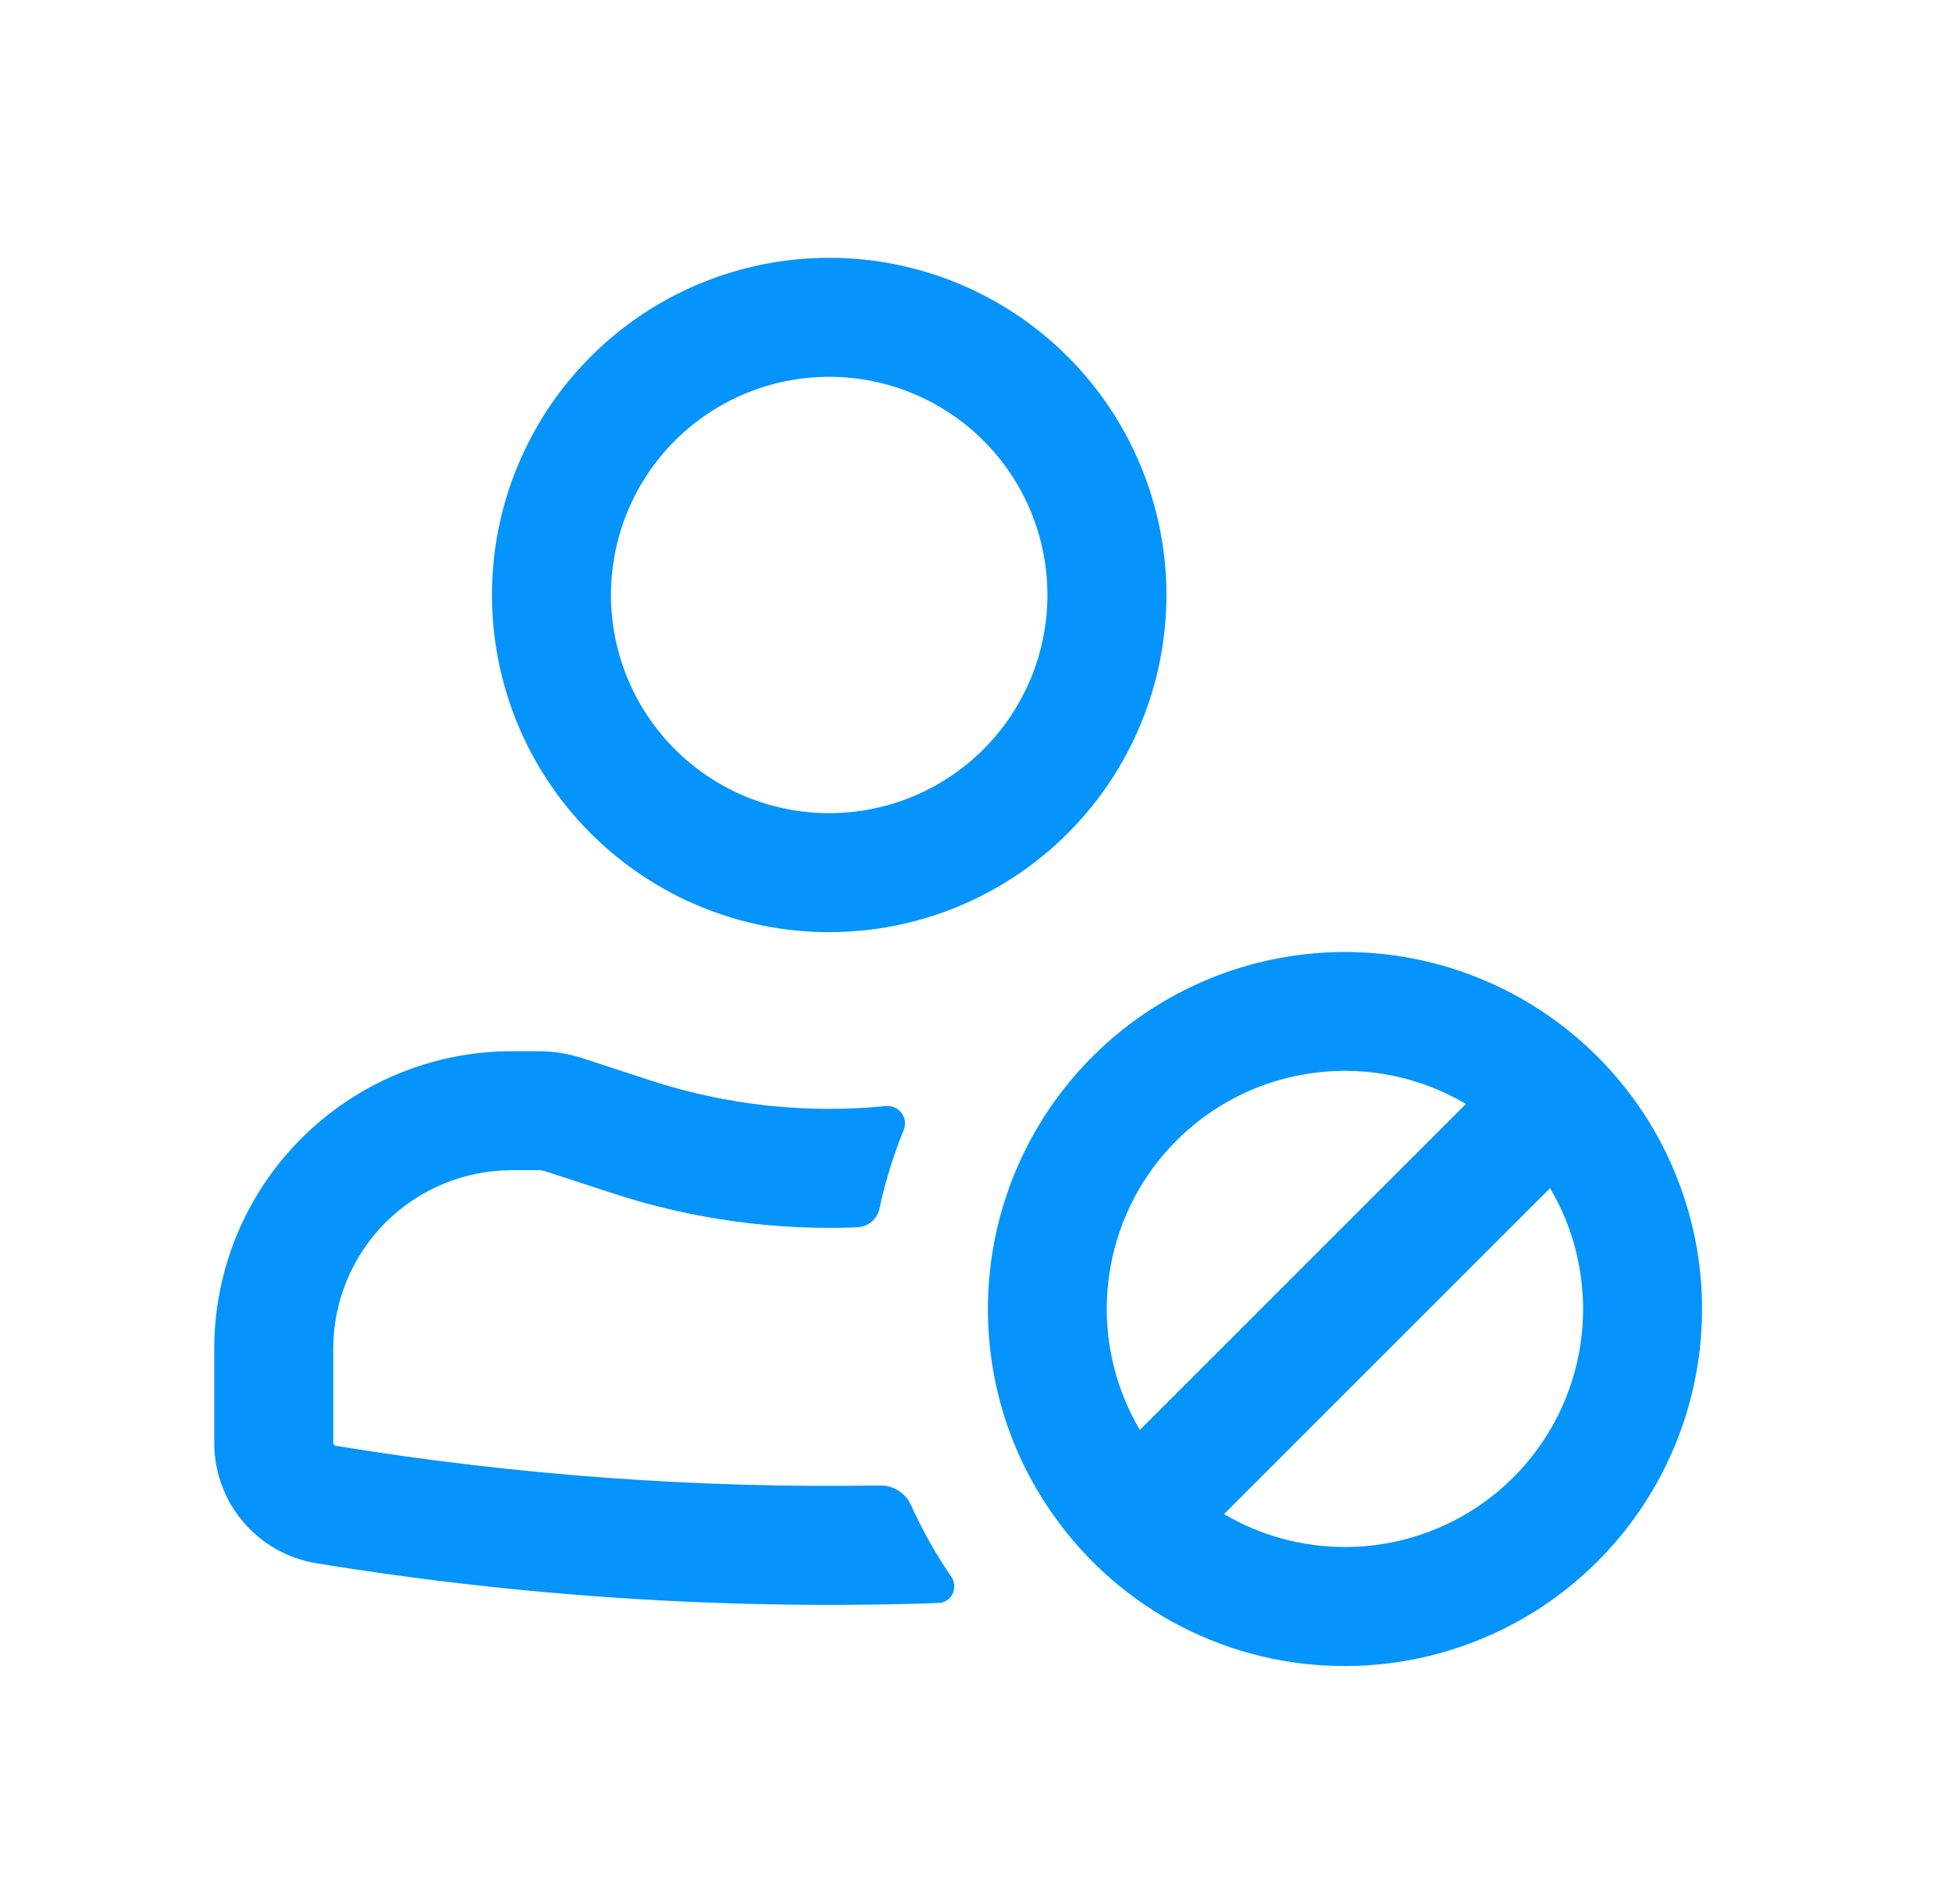 <svg width="41" height="40" viewBox="0 0 41 40" fill="none" xmlns="http://www.w3.org/2000/svg">
<path fill-rule="evenodd" clip-rule="evenodd" d="M17.416 5.416C15.538 5.416 13.736 6.162 12.408 7.491C11.079 8.819 10.333 10.621 10.333 12.499C10.333 14.378 11.079 16.18 12.408 17.508C13.736 18.836 15.538 19.583 17.416 19.583C19.295 19.583 21.097 18.836 22.425 17.508C23.753 16.18 24.5 14.378 24.5 12.499C24.5 10.621 23.753 8.819 22.425 7.491C21.097 6.162 19.295 5.416 17.416 5.416ZM12.833 12.499C12.833 11.284 13.316 10.118 14.175 9.258C15.035 8.399 16.201 7.916 17.416 7.916C18.632 7.916 19.798 8.399 20.657 9.258C21.517 10.118 22 11.284 22 12.499C22 13.715 21.517 14.881 20.657 15.74C19.798 16.6 18.632 17.083 17.416 17.083C16.201 17.083 15.035 16.6 14.175 15.74C13.316 14.881 12.833 13.715 12.833 12.499Z" fill="#0494FC"/>
<path d="M7 28.334C7 27.339 7.395 26.386 8.098 25.682C8.802 24.979 9.755 24.584 10.75 24.584H11.317C11.361 24.584 11.404 24.591 11.447 24.604L12.89 25.076C14.541 25.613 16.274 25.853 18.008 25.784C18.12 25.778 18.227 25.735 18.312 25.662C18.397 25.588 18.454 25.488 18.475 25.377C18.598 24.811 18.768 24.263 18.983 23.736C19.006 23.678 19.014 23.615 19.006 23.553C18.998 23.491 18.974 23.432 18.936 23.382C18.899 23.332 18.85 23.293 18.793 23.267C18.736 23.241 18.674 23.23 18.612 23.236C16.944 23.402 15.26 23.219 13.667 22.699L12.223 22.227C11.931 22.134 11.626 22.085 11.318 22.084H10.75C9.092 22.084 7.503 22.742 6.331 23.915C5.158 25.087 4.5 26.676 4.5 28.334V30.314C4.5 31.571 5.41 32.641 6.65 32.842C10.975 33.549 15.352 33.826 19.717 33.676C19.988 33.667 20.135 33.352 19.983 33.129C19.658 32.653 19.375 32.149 19.137 31.624C19.081 31.499 18.991 31.393 18.876 31.319C18.762 31.245 18.628 31.206 18.492 31.207C14.661 31.271 10.833 30.992 7.052 30.374C7.038 30.371 7.025 30.363 7.016 30.352C7.007 30.342 7.001 30.328 7 30.314V28.334Z" fill="#0494FC"/>
<path fill-rule="evenodd" clip-rule="evenodd" d="M20.75 27.5C20.75 29.12 21.263 30.62 22.137 31.845C22.828 32.822 23.744 33.619 24.808 34.169C25.872 34.718 27.053 35.003 28.25 35C29.733 35 31.183 34.56 32.417 33.736C33.65 32.912 34.611 31.741 35.179 30.37C35.747 29 35.895 27.492 35.606 26.037C35.316 24.582 34.602 23.246 33.553 22.197C32.504 21.148 31.168 20.433 29.713 20.144C28.258 19.855 26.75 20.003 25.38 20.571C24.009 21.139 22.838 22.1 22.014 23.333C21.19 24.567 20.75 26.017 20.75 27.5ZM28.25 32.5C27.357 32.501 26.48 32.262 25.71 31.808L32.558 24.96C33.006 25.72 33.245 26.584 33.251 27.466C33.258 28.347 33.03 29.215 32.593 29.981C32.155 30.746 31.523 31.383 30.761 31.825C29.998 32.267 29.132 32.5 28.25 32.5ZM23.942 30.04L30.79 23.192C29.835 22.627 28.719 22.396 27.619 22.536C26.518 22.675 25.495 23.176 24.711 23.961C23.926 24.745 23.425 25.768 23.286 26.869C23.146 27.969 23.377 29.085 23.942 30.04Z" fill="#0494FC"/>
</svg>
